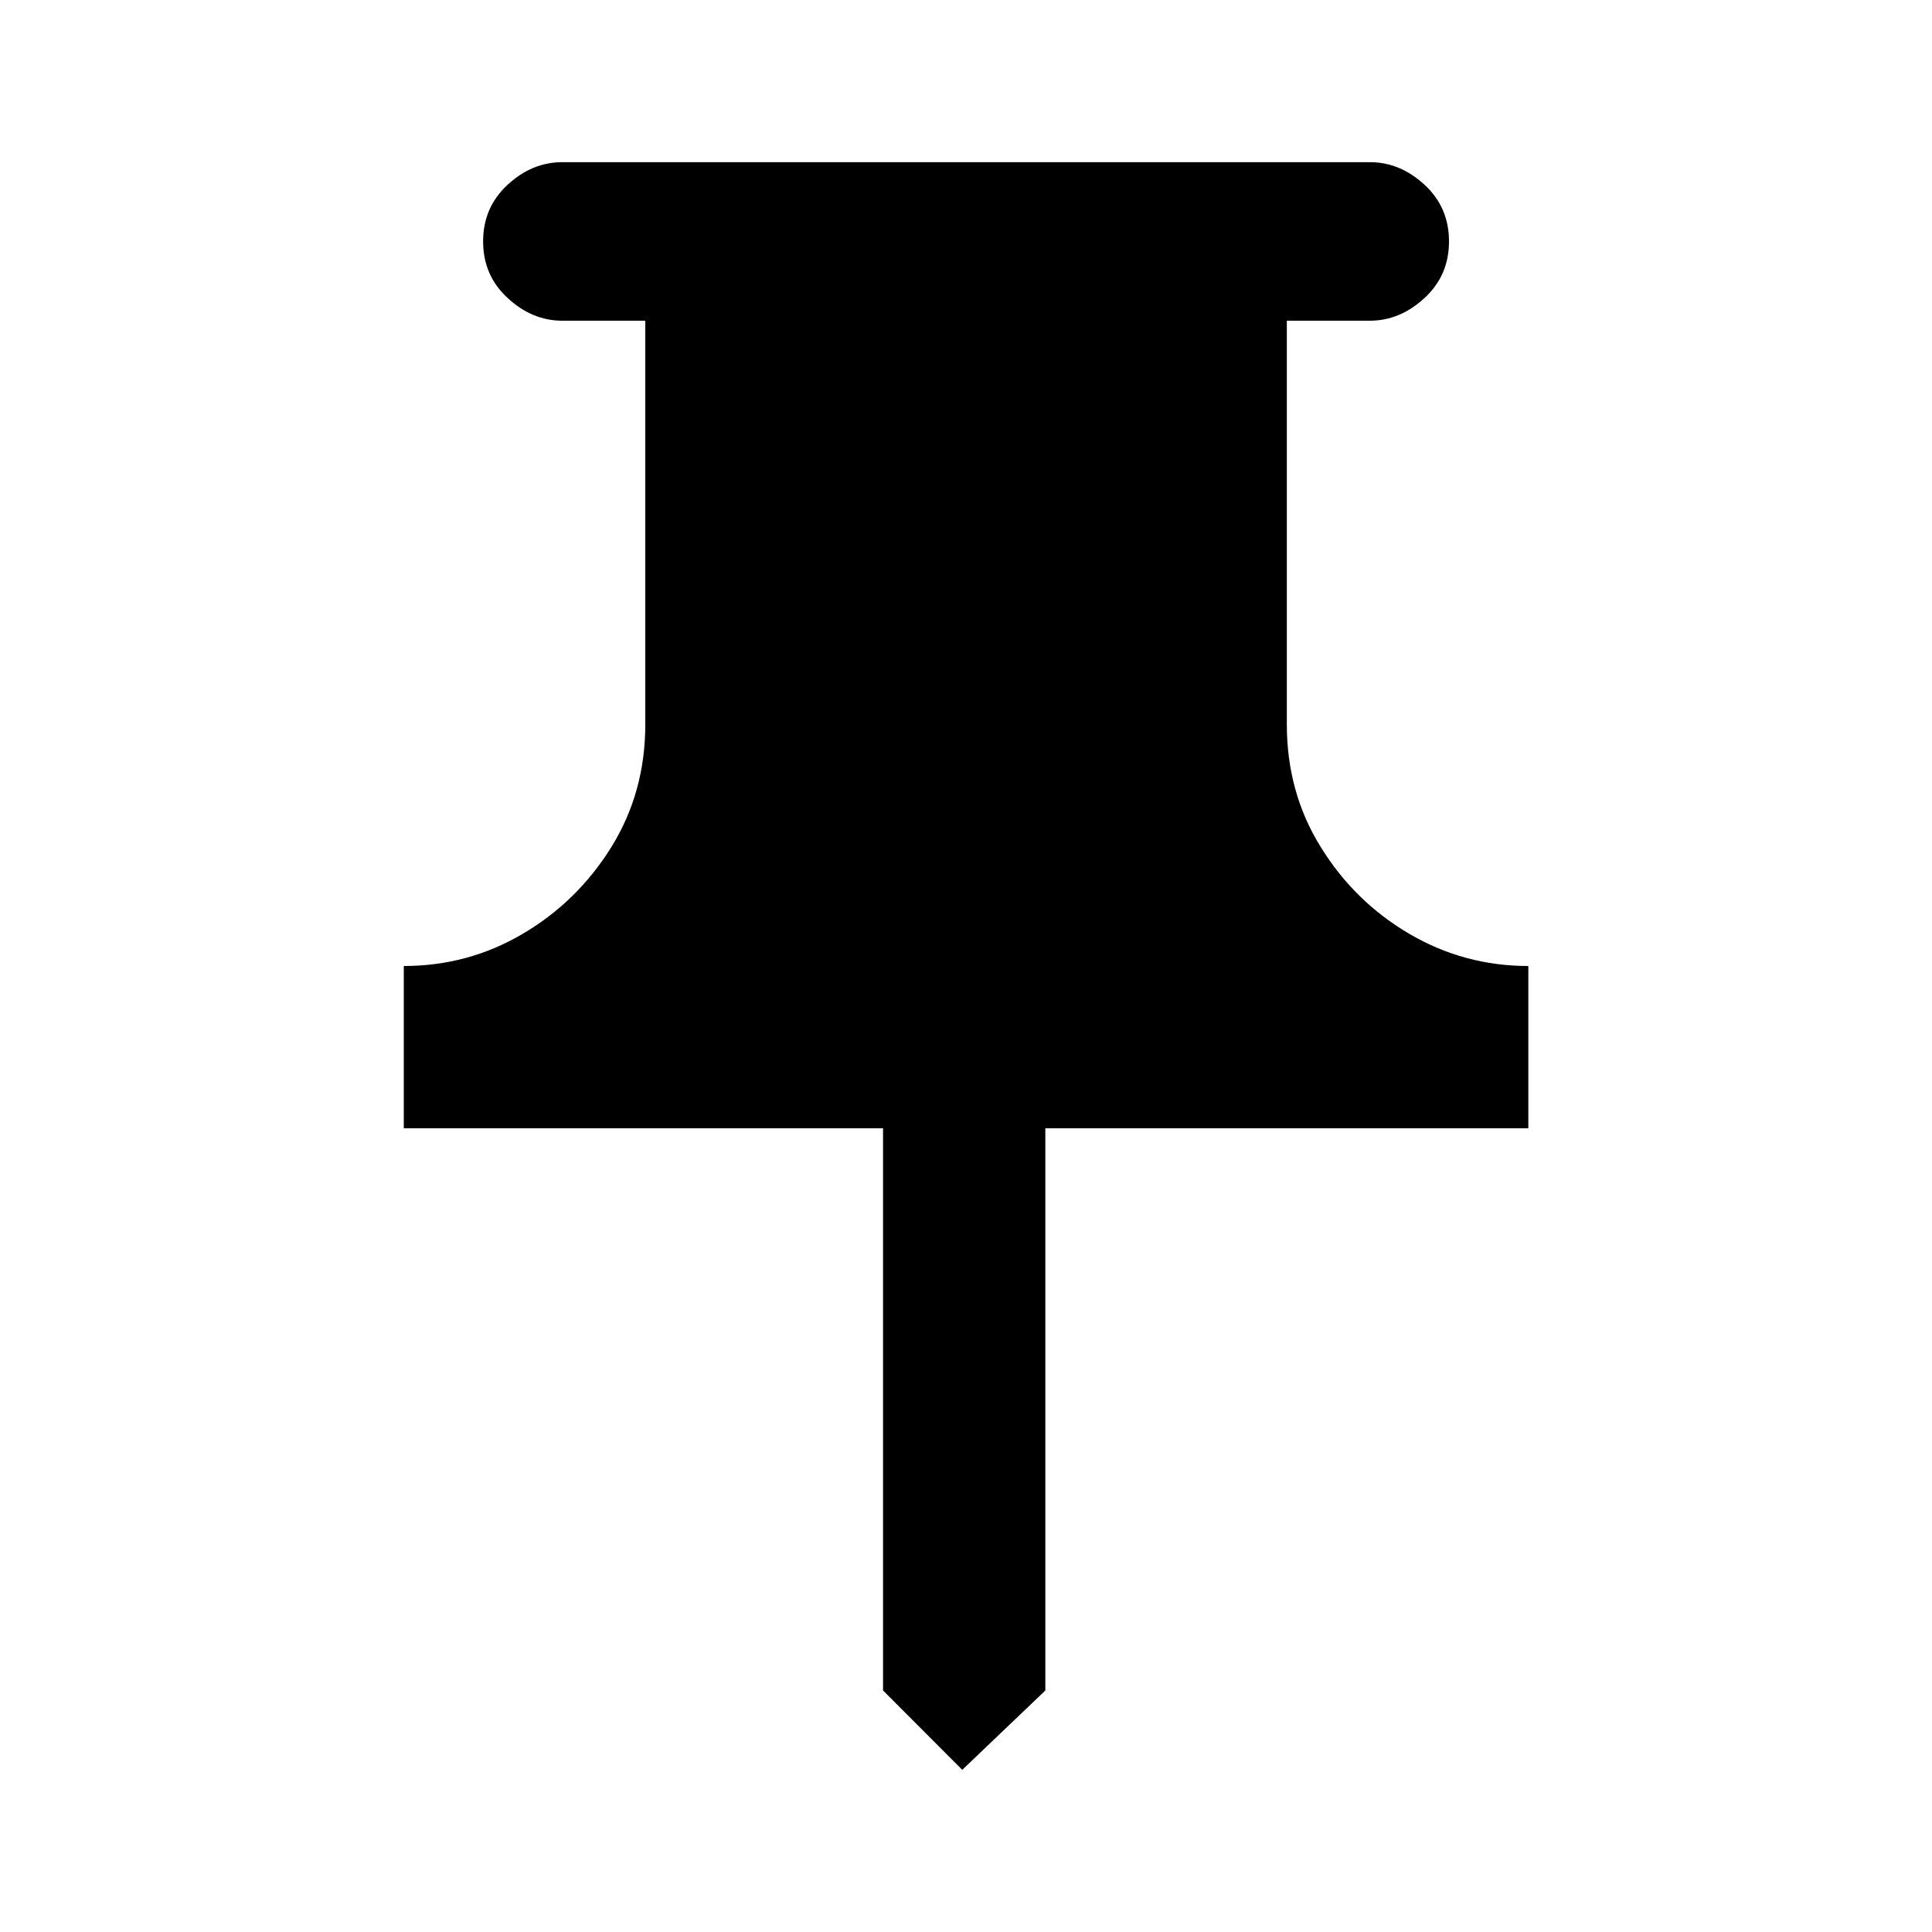 <svg width="16" height="16" viewBox="0 0 16 16" fill="none" xmlns="http://www.w3.org/2000/svg">
<path d="M10.657 6V2.656H11.344C11.511 2.656 11.662 2.593 11.797 2.468C11.933 2.343 12 2.187 12 1.999C12 1.812 11.933 1.655 11.797 1.53C11.662 1.405 11.511 1.343 11.344 1.343H4.657C4.49 1.343 4.339 1.405 4.204 1.53C4.068 1.655 4.001 1.812 4.001 1.999C4.001 2.187 4.068 2.343 4.204 2.468C4.339 2.593 4.49 2.656 4.657 2.656H5.344V6C5.344 6.375 5.25 6.713 5.063 7.015C4.875 7.317 4.63 7.557 4.328 7.734C4.026 7.912 3.698 8 3.344 8V9.344H7.313V14L7.969 14.657L8.657 14V9.344H12.657V8C12.302 8 11.974 7.911 11.672 7.734C11.37 7.557 11.125 7.318 10.938 7.015C10.75 6.713 10.657 6.374 10.657 6Z" fill="black"/>
</svg>

